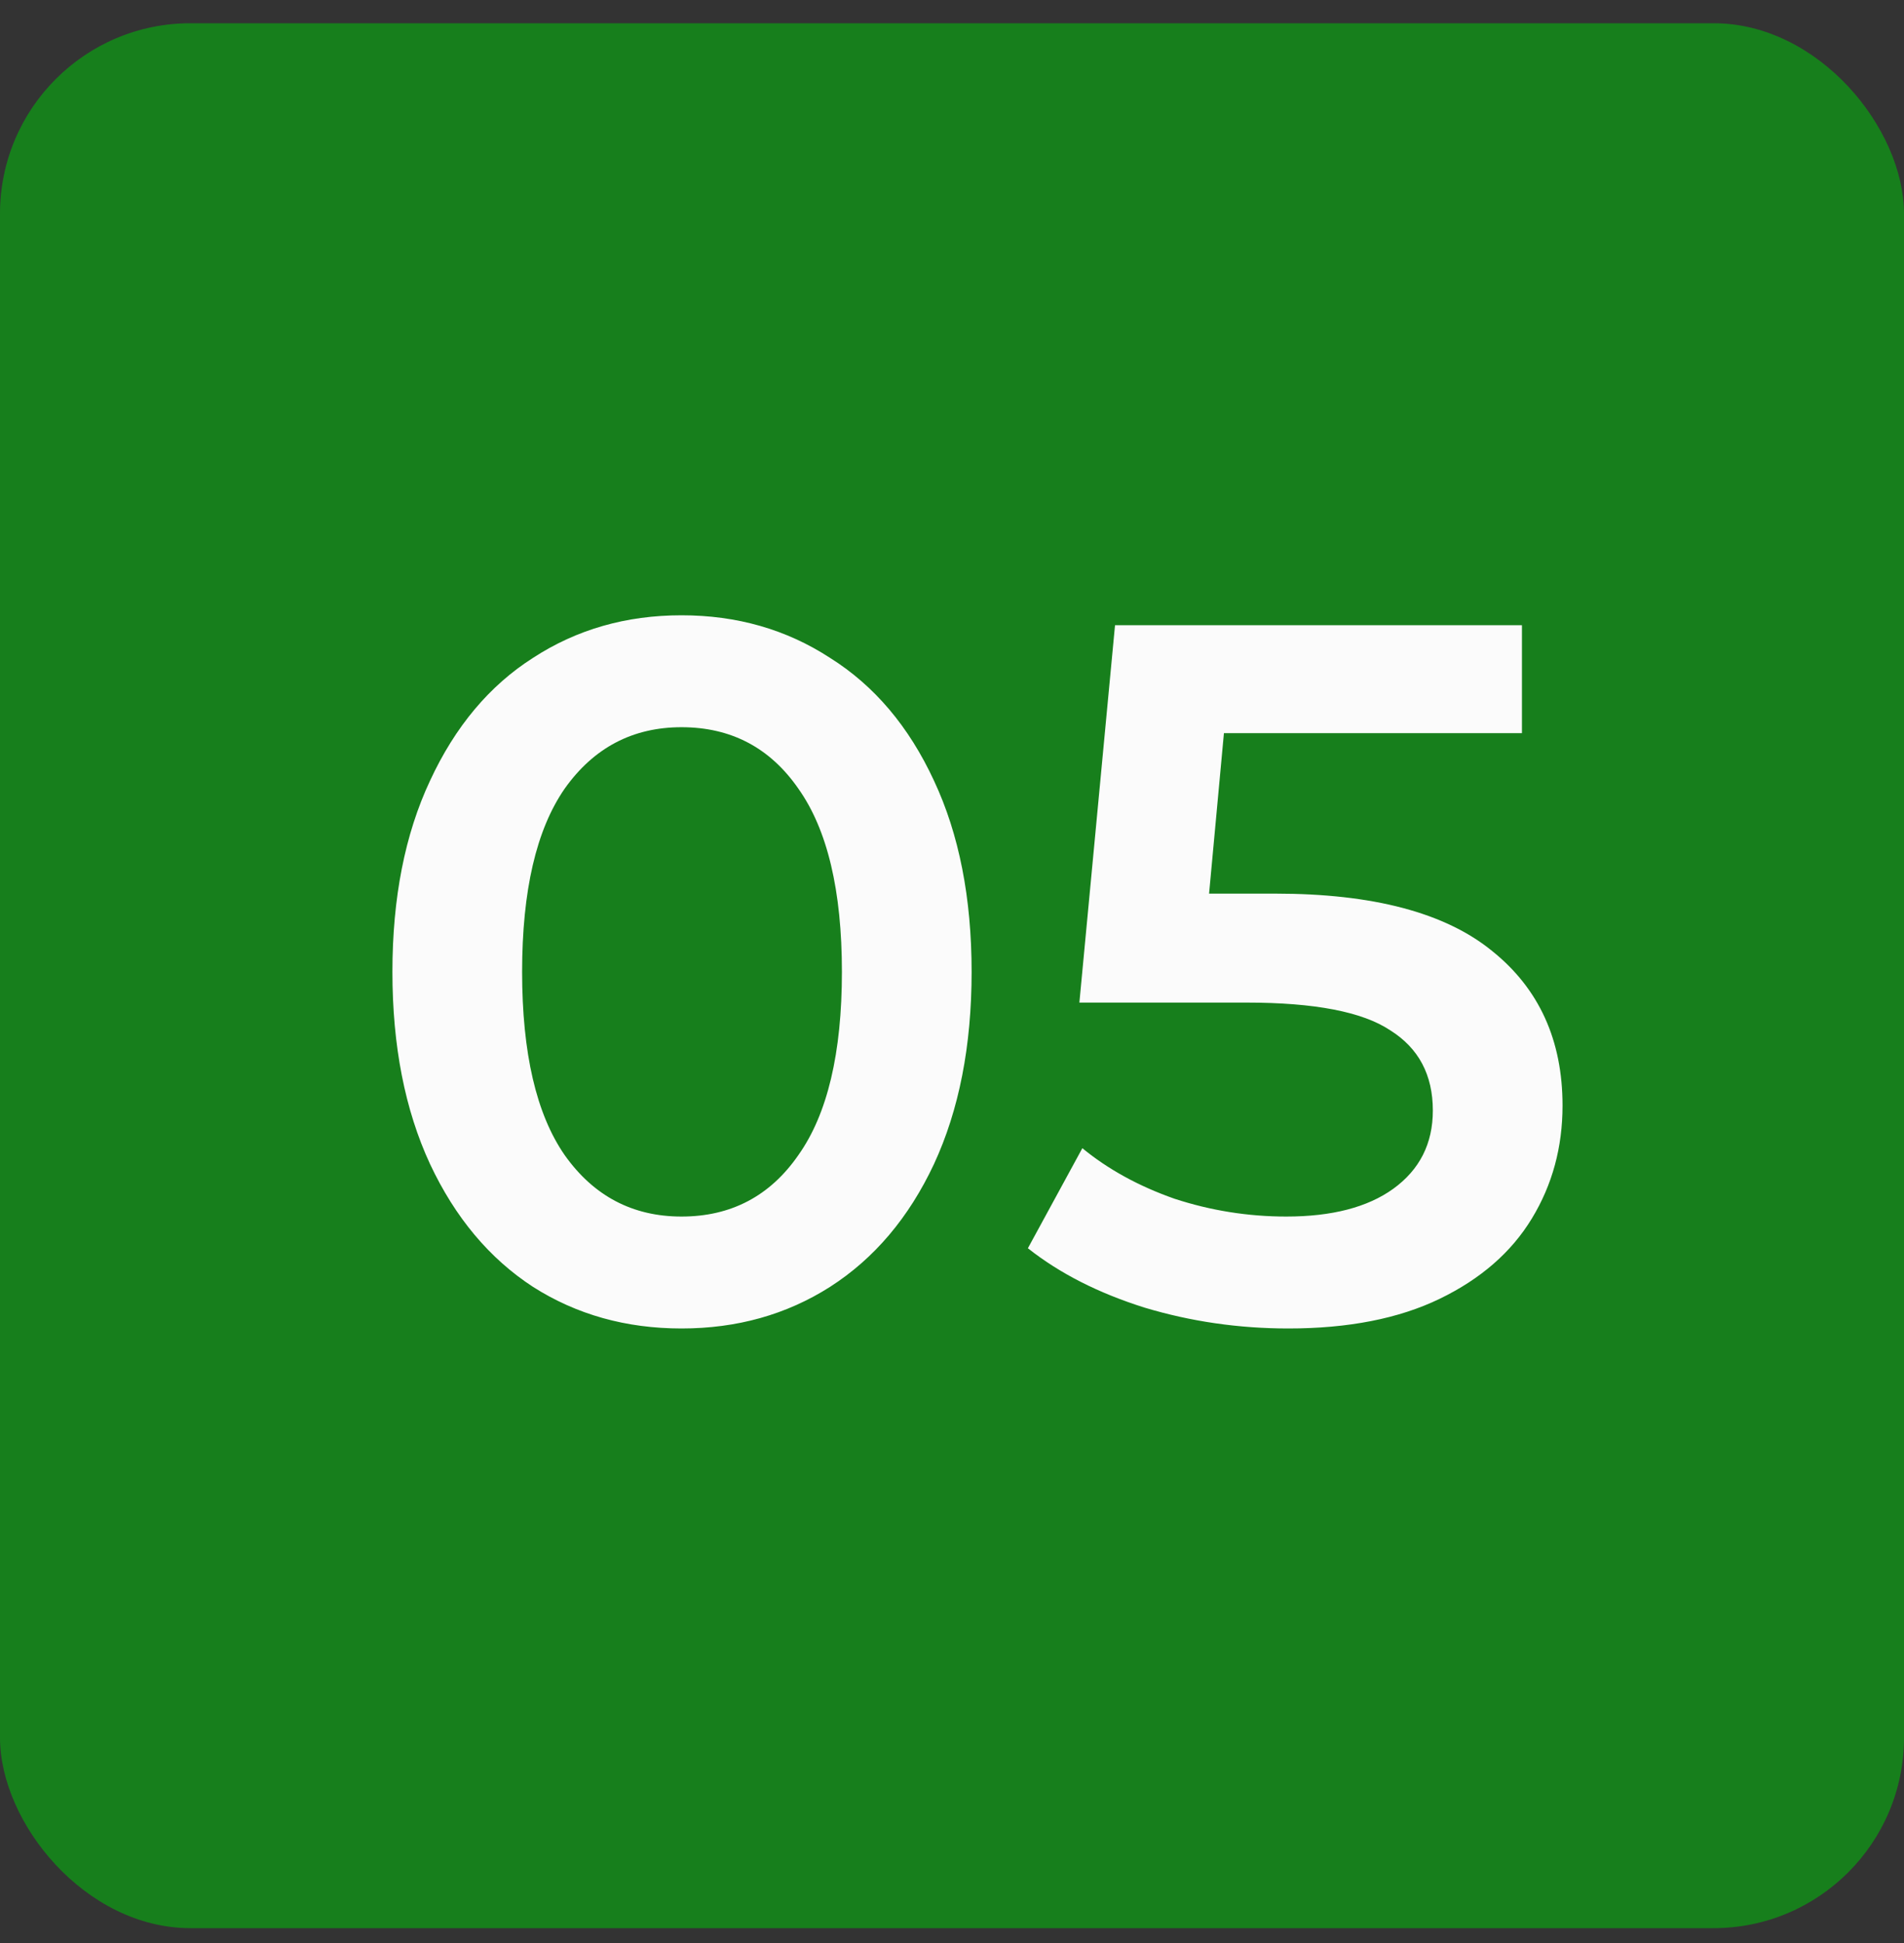 <?xml version="1.0" encoding="UTF-8"?> <svg xmlns="http://www.w3.org/2000/svg" width="50" height="51" viewBox="0 0 50 51" fill="none"><rect x="0" y="0" width="50" height="51" fill="#333333" stroke="none"/><rect y="0.61" width="50" height="50" rx="5" fill="#177F1C"></rect><path d="M17.897 34.87C16.441 34.87 15.141 34.506 13.997 33.778C12.853 33.033 11.952 31.958 11.293 30.554C10.634 29.133 10.305 27.452 10.305 25.51C10.305 23.569 10.634 21.896 11.293 20.492C11.952 19.071 12.853 17.996 13.997 17.268C15.141 16.523 16.441 16.15 17.897 16.15C19.353 16.15 20.653 16.523 21.797 17.268C22.959 17.996 23.869 19.071 24.527 20.492C25.186 21.896 25.515 23.569 25.515 25.51C25.515 27.452 25.186 29.133 24.527 30.554C23.869 31.958 22.959 33.033 21.797 33.778C20.653 34.506 19.353 34.87 17.897 34.87ZM17.897 31.932C19.197 31.932 20.22 31.395 20.965 30.32C21.728 29.246 22.109 27.642 22.109 25.51C22.109 23.378 21.728 21.775 20.965 20.7C20.22 19.626 19.197 19.088 17.897 19.088C16.614 19.088 15.592 19.626 14.829 20.7C14.084 21.775 13.711 23.378 13.711 25.51C13.711 27.642 14.084 29.246 14.829 30.32C15.592 31.395 16.614 31.932 17.897 31.932ZM33.493 23.456C36.059 23.456 37.957 23.959 39.187 24.964C40.418 25.952 41.033 27.304 41.033 29.02C41.033 30.112 40.765 31.1 40.227 31.984C39.69 32.868 38.884 33.57 37.809 34.09C36.735 34.61 35.409 34.87 33.831 34.87C32.531 34.87 31.275 34.688 30.061 34.324C28.848 33.943 27.825 33.423 26.993 32.764L28.423 30.138C29.099 30.693 29.905 31.135 30.841 31.464C31.795 31.776 32.774 31.932 33.779 31.932C34.975 31.932 35.911 31.69 36.587 31.204C37.281 30.702 37.627 30.017 37.627 29.15C37.627 28.214 37.255 27.512 36.509 27.044C35.781 26.559 34.525 26.316 32.739 26.316H28.345L29.281 16.41H39.967V19.244H32.141L31.751 23.456H33.493Z" fill="#FBFBFB"></path></svg> 